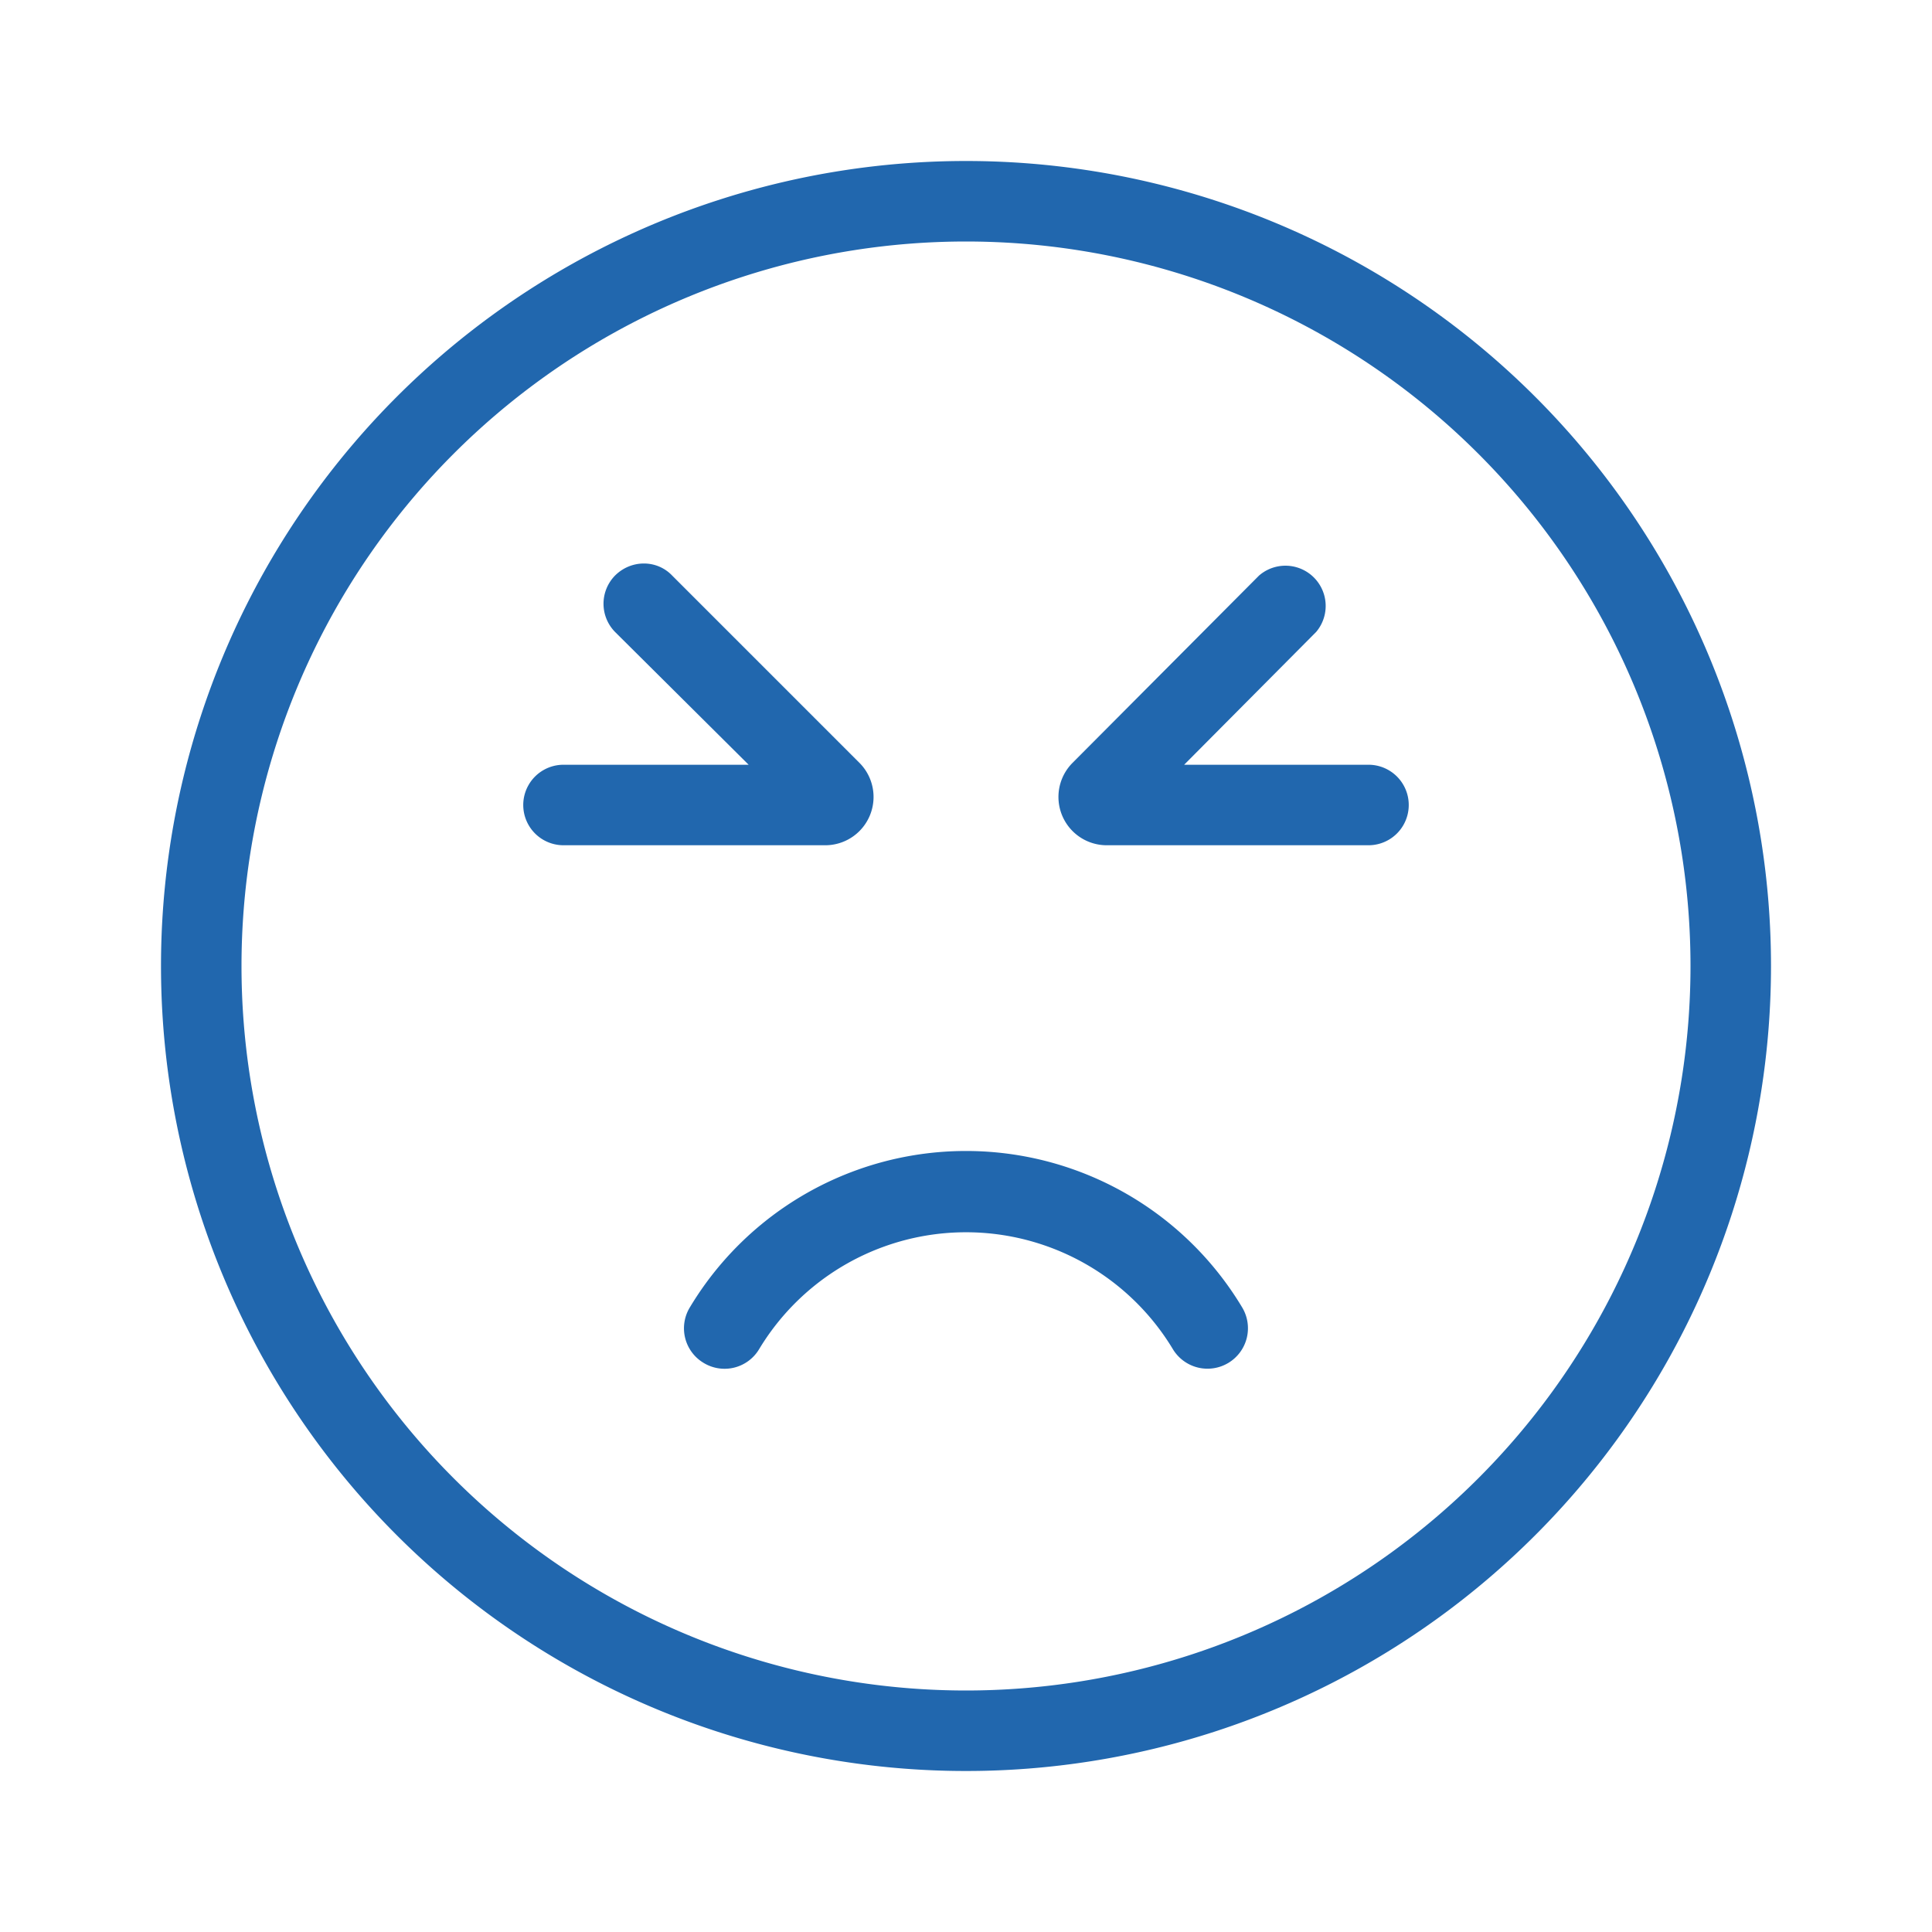 <svg xmlns="http://www.w3.org/2000/svg" width="24" height="24" fill="none"><path fill="#2167ae" d="M21 12a9 9 0 1 0-18 0 9 9 0 0 0 18 0m1 0a10 10 0 1 1-20 0 10 10 0 0 1 20 0M8.74 16.93a.5.5 0 0 0 .69-.17 3 3 0 0 1 5.14 0 .5.5 0 1 0 .86-.52 4 4 0 0 0-6.86 0 .5.5 0 0 0 .17.69m-1.1-9.78c.2-.2.52-.2.71 0l2.33 2.33a.6.6 0 0 1-.42 1.02H7a.5.5 0 0 1 0-1h2.3L7.64 7.85a.5.5 0 0 1 0-.7m8 0a.5.5 0 0 1 .71.7L14.71 9.5H17a.5.5 0 0 1 0 1h-3.26a.6.6 0 0 1-.42-1.02z"/></svg>